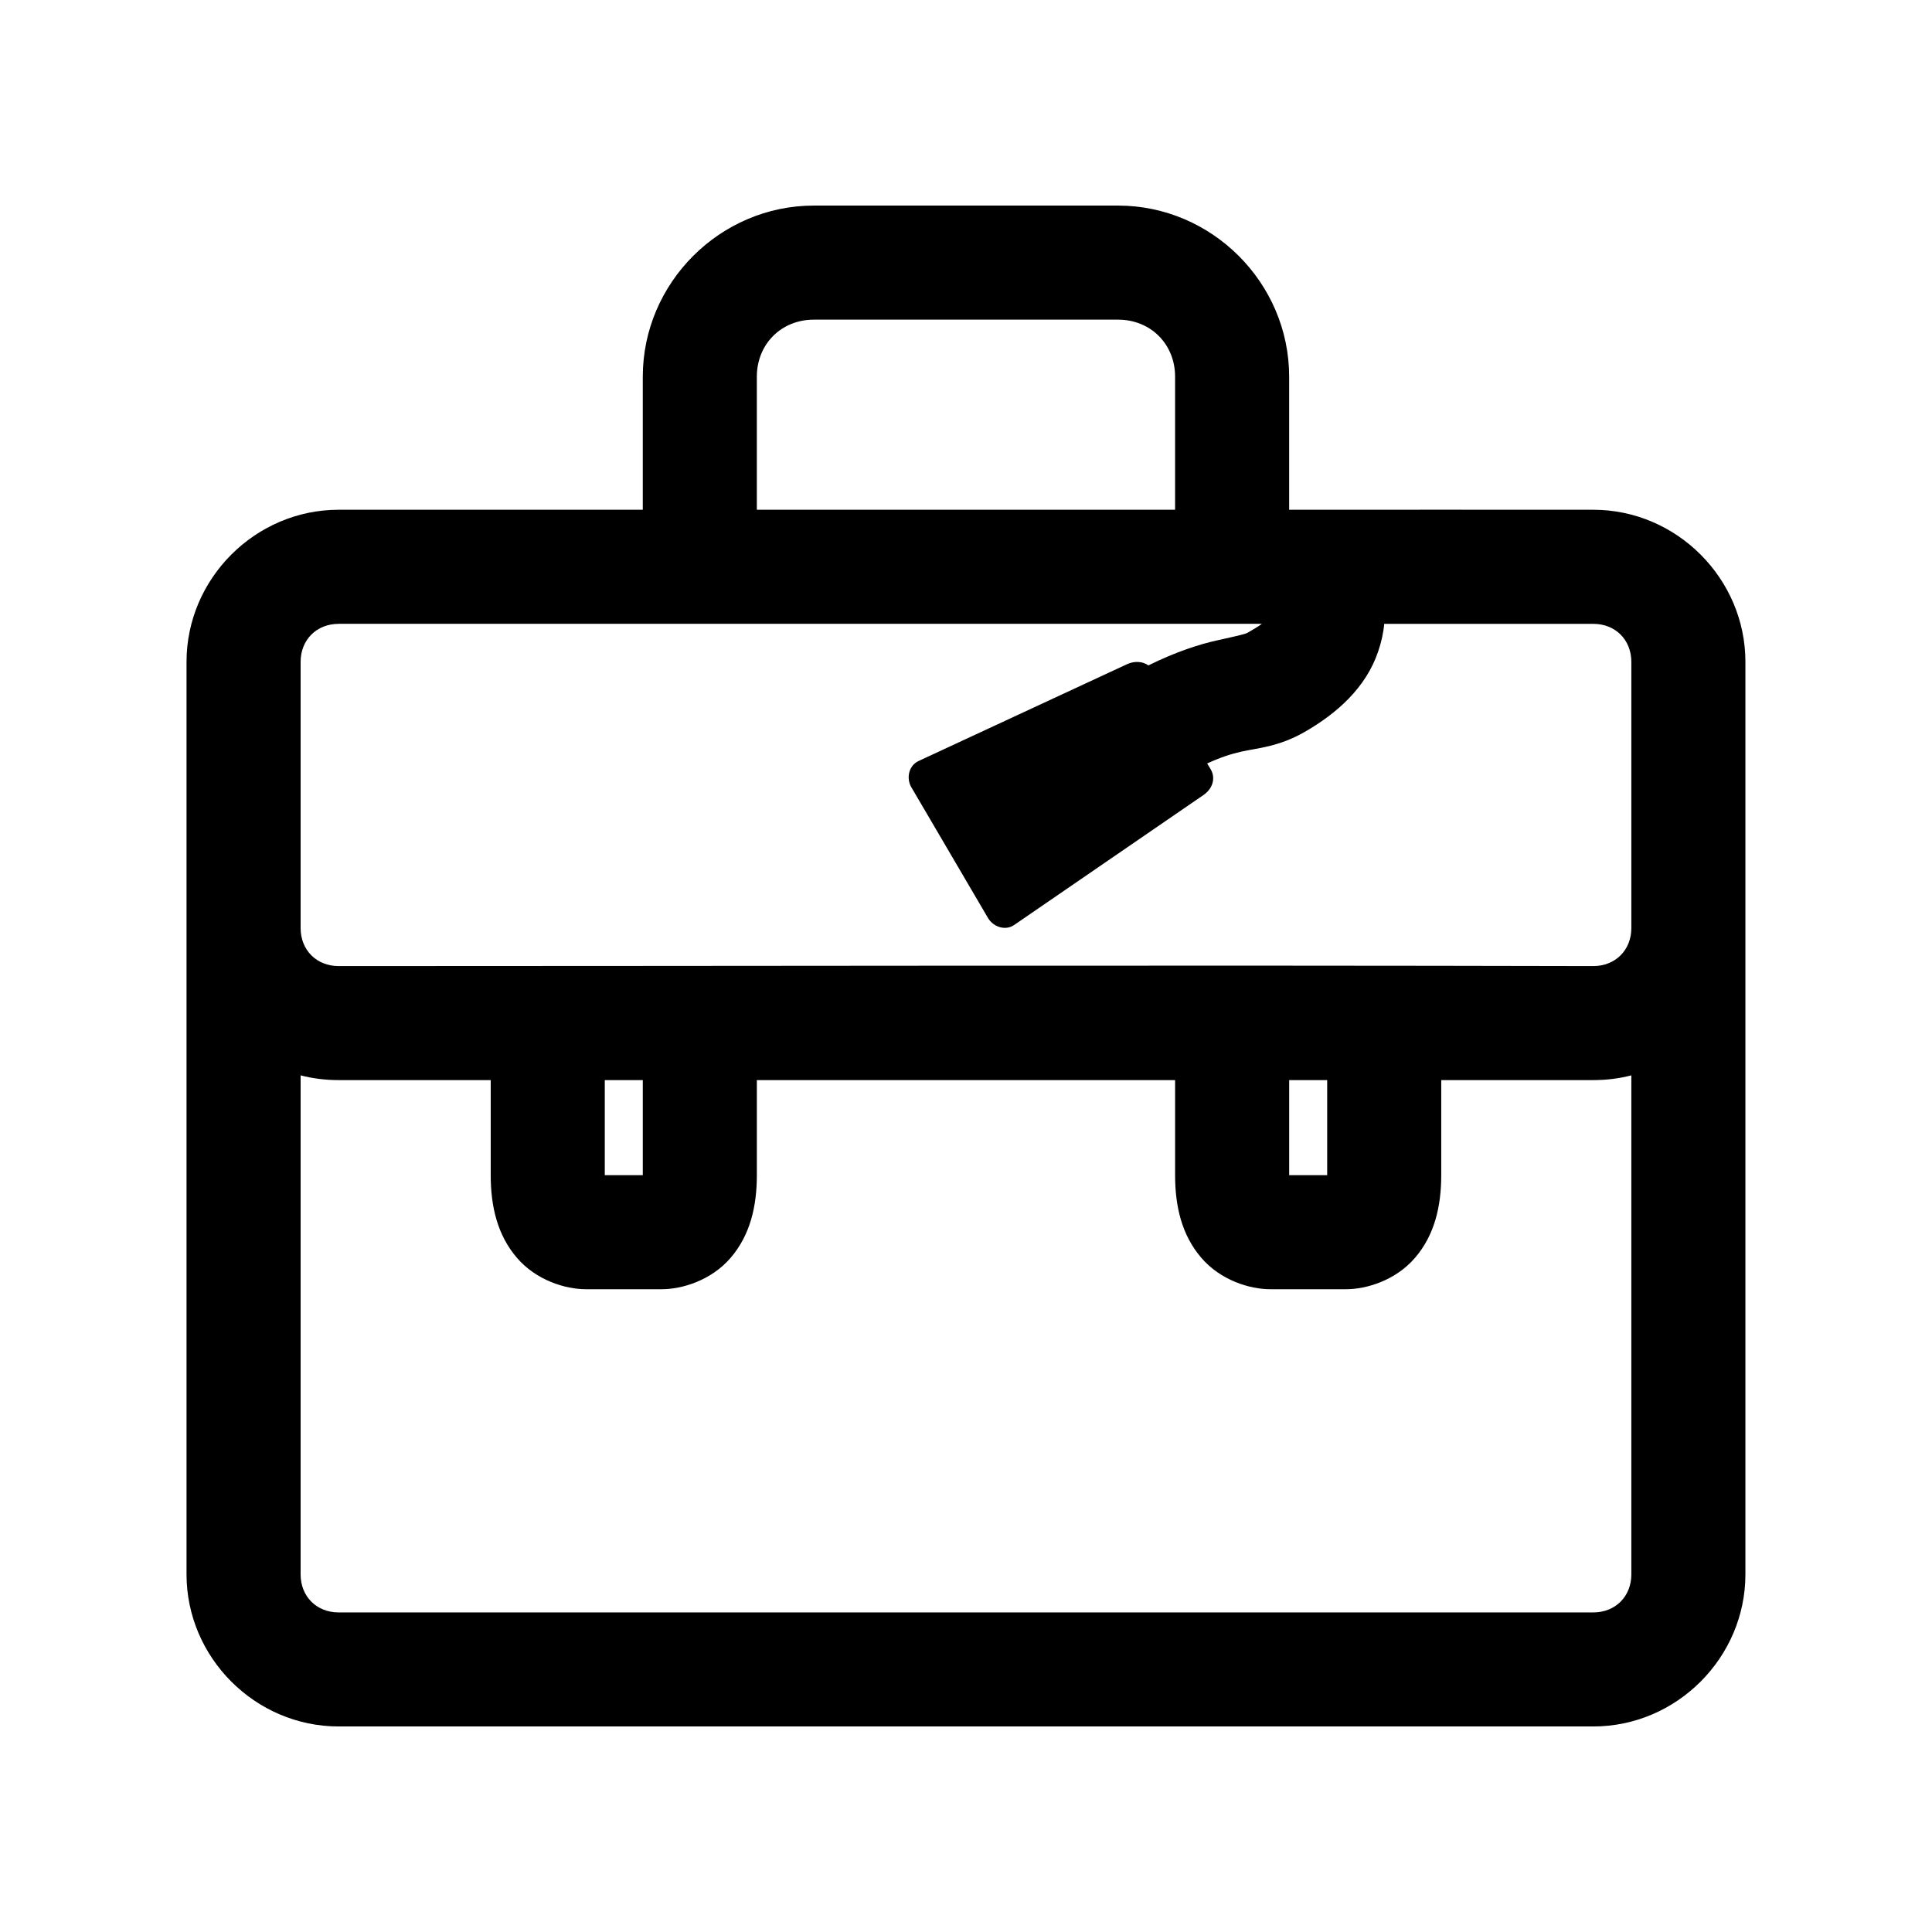 <?xml version="1.0" encoding="UTF-8"?>
<!-- Uploaded to: ICON Repo, www.svgrepo.com, Generator: ICON Repo Mixer Tools -->
<svg fill="#000000" width="800px" height="800px" version="1.1" viewBox="144 144 512 512" xmlns="http://www.w3.org/2000/svg">
 <path d="m359.69 198.48c-24.859 0-45.344 20.484-45.344 45.344v35.266h-80.609c-22.066 0-40.305 18.238-40.305 40.305-0.004 79.961 0 158.71 0 241.83 0 22.066 18.238 40.305 40.305 40.305h332.51c22.066 0 40.305-18.238 40.305-40.305 0.004-80.602 0-161.32 0-241.83 0-22.066-18.238-40.305-40.305-40.305-26.711-0.031-54.422 0-80.609 0v-35.266c0-24.859-20.484-45.344-45.344-45.344zm0 30.23h80.609c8.633 0 15.113 6.481 15.113 15.113v35.266h-110.84v-35.266c0-8.633 6.481-15.113 15.113-15.113zm-125.95 80.609h244.66c-0.879 0.68-2.031 1.359-3.777 2.363-0.637 0.367-2.438 0.77-8.188 2.047-4.609 1.023-10.848 3.016-18.105 6.613-1.551-1.133-3.762-1.203-5.668-0.316l-55.262 25.664c-2.543 1.184-3.293 4.519-1.891 6.926l20.309 34.637c1.406 2.406 4.617 3.473 6.926 1.891l50.223-34.48c2.309-1.586 3.293-4.363 1.891-6.769l-0.945-1.574c3.586-1.633 6.34-2.527 9.133-3.148 4.164-0.926 9.852-1.266 16.688-5.195 8.629-4.957 16.297-11.777 19.523-21.41 0.809-2.41 1.363-4.832 1.574-7.242h55.418c5.844 0 10.074 4.231 10.074 10.078-0.004 23.555 0 46.98 0 70.535 0 5.844-4.234 10.078-10.074 10.078-112.21-0.266-233.34 0-332.51 0-5.844 0-10.074-4.234-10.074-10.078 0.012-23.582 0-47 0-70.535 0-5.844 4.231-10.078 10.074-10.078zm-10.074 119.66c3.227 0.848 6.602 1.258 10.074 1.258h40.305v25.191c0 8.312 1.781 15.875 6.926 21.883 5.144 6.008 12.887 8.344 18.262 8.344h20.152c5.375 0 13.117-2.336 18.262-8.344 5.144-6.008 6.926-13.574 6.926-21.883v-25.191h110.84v25.191c0 8.312 1.781 15.875 6.926 21.883 5.144 6.008 12.887 8.344 18.262 8.344h20.152c5.375 0 13.117-2.336 18.262-8.344 5.144-6.008 6.926-13.574 6.926-21.883v-25.191h40.305c3.473 0 6.848-0.414 10.074-1.258v132.25c0 5.844-4.231 10.078-10.074 10.078h-332.51c-5.844 0-10.074-4.234-10.074-10.078zm80.609 1.258h10.074v25.191h-10.074zm181.37 0h10.074v25.191h-10.074z"/>
</svg>